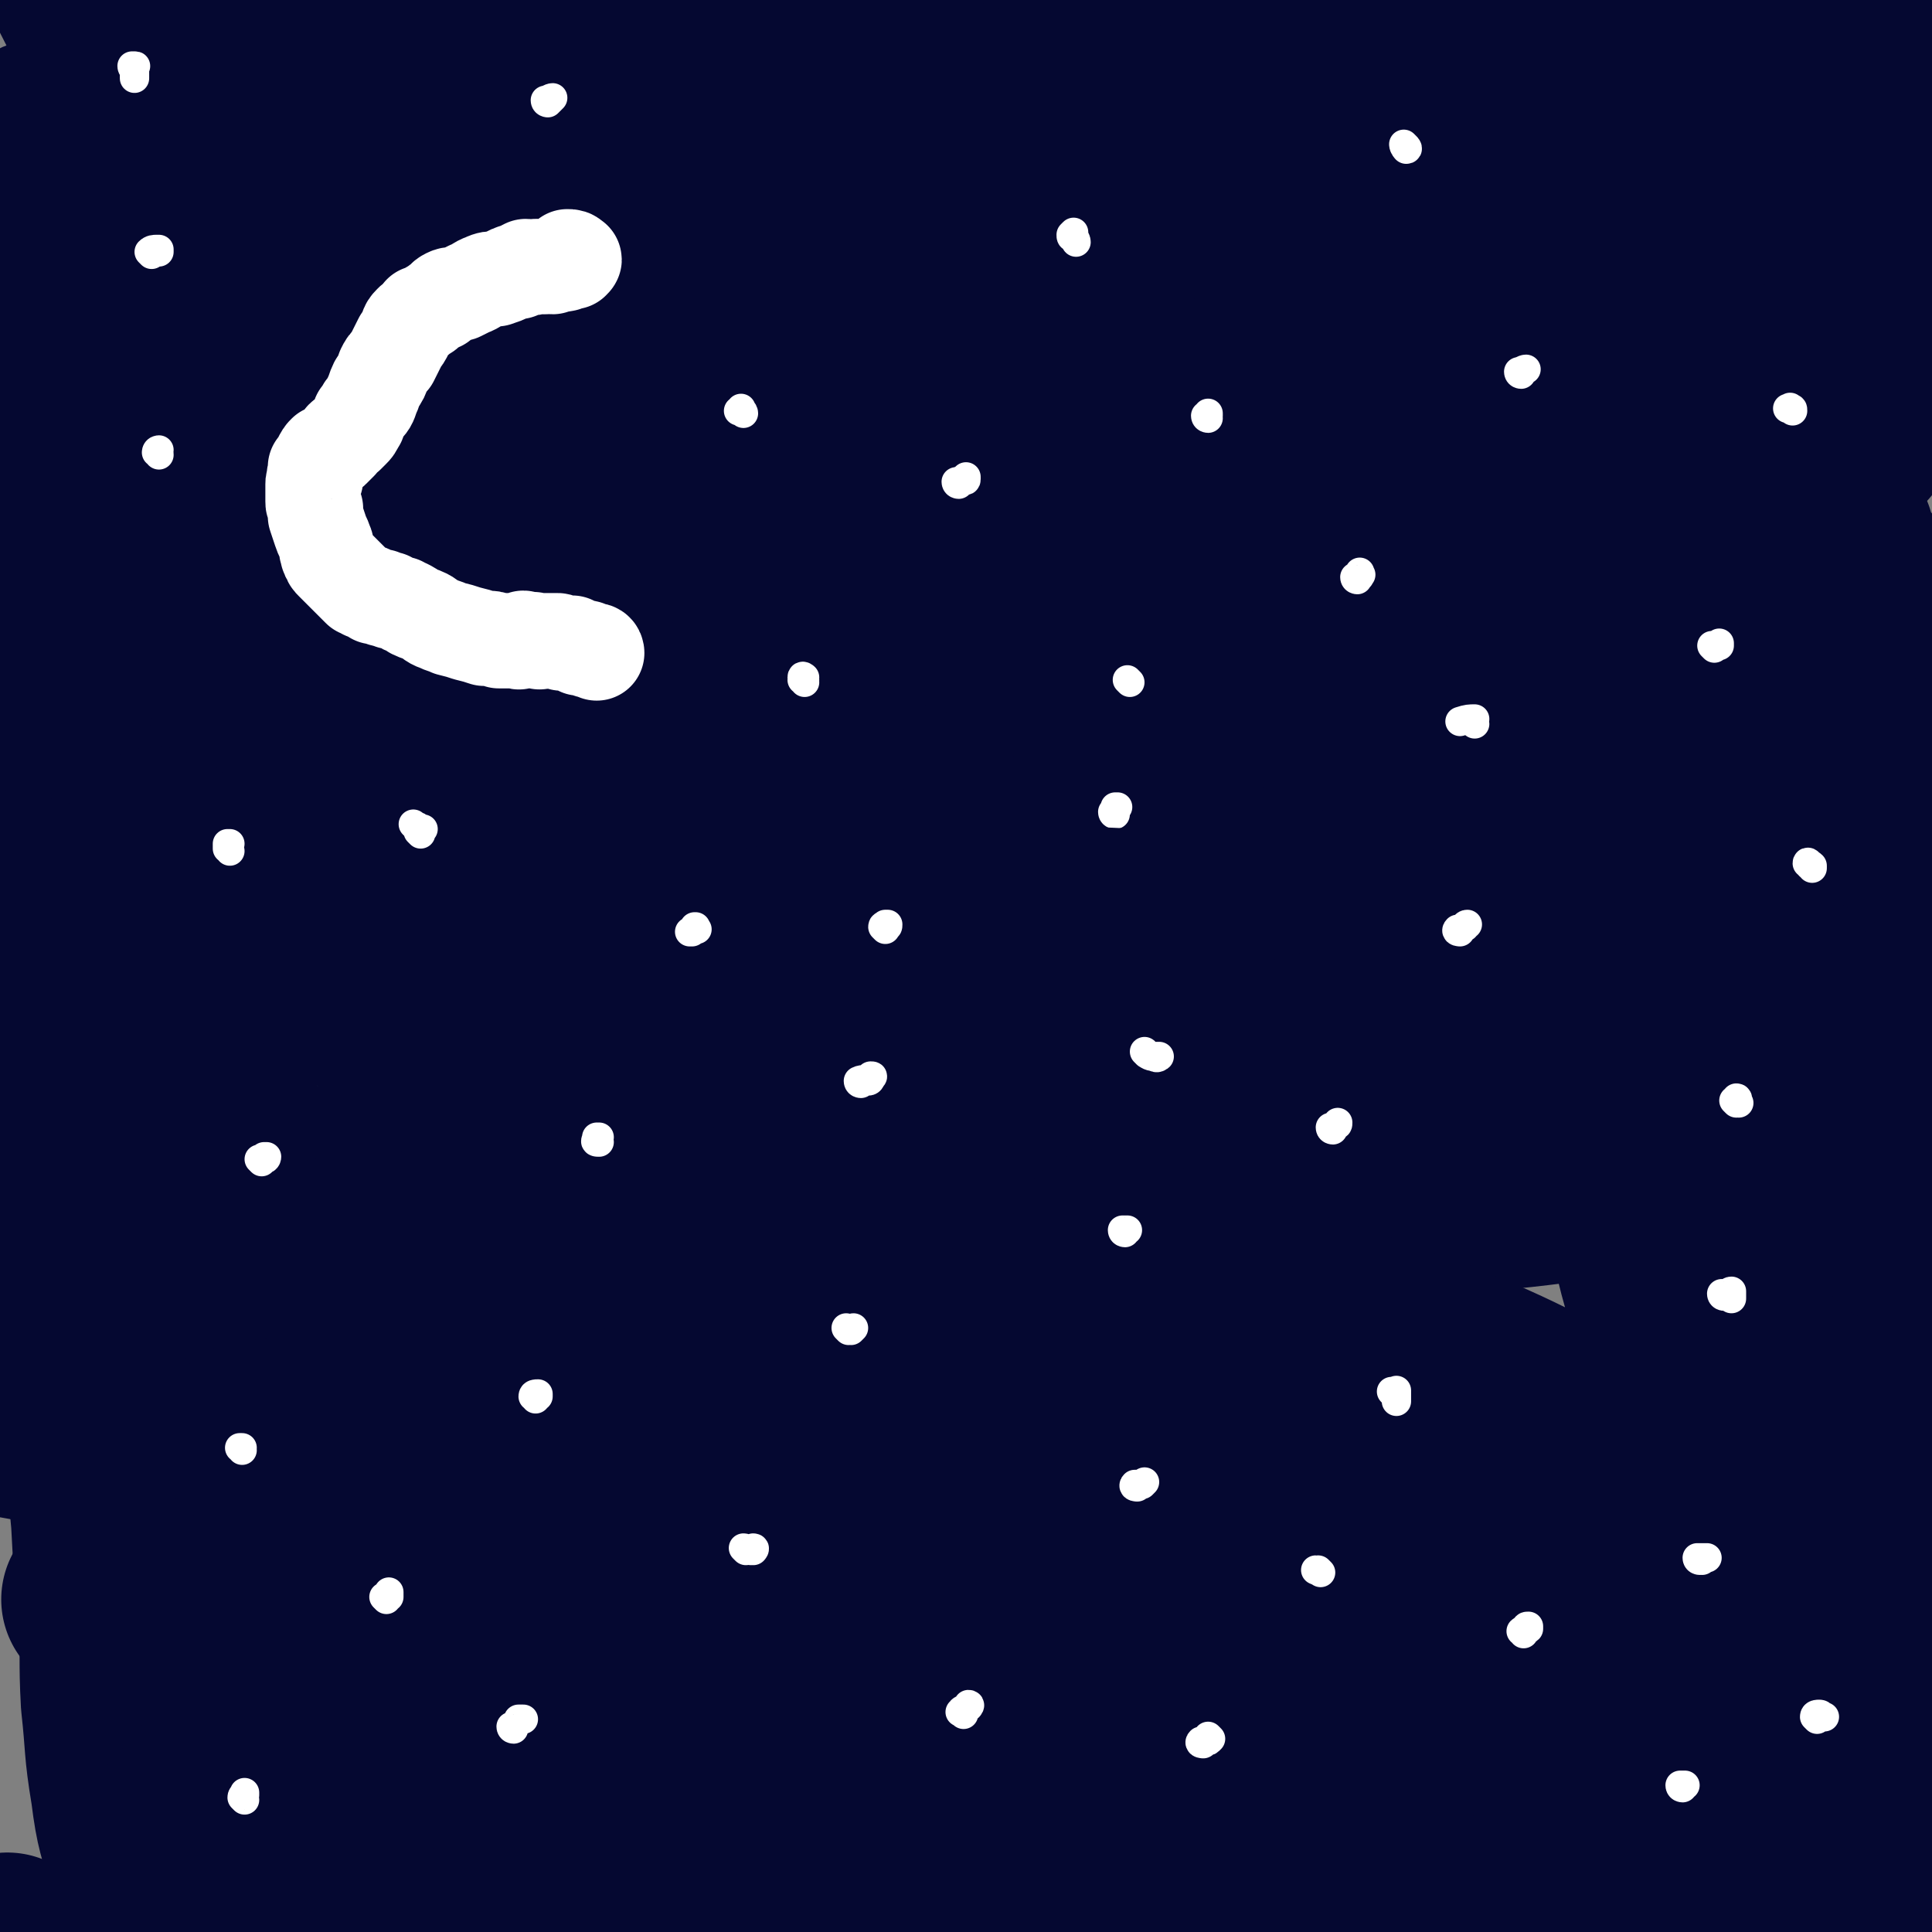 <svg viewBox='0 0 790 790' version='1.1' xmlns='http://www.w3.org/2000/svg' xmlns:xlink='http://www.w3.org/1999/xlink'><rect x="0" y="0" width="790" height="790" fill="#808080" stroke="none"/><g fill='none' stroke='#050831' stroke-width='79' stroke-linecap='round' stroke-linejoin='round'><path d='M155,59c-1,0 -2,-1 -1,-1 7,0 8,0 17,2 29,4 29,4 58,10 32,7 32,7 64,15 33,8 33,9 66,17 34,8 34,7 67,14 35,8 35,8 69,15 34,6 34,7 68,13 27,5 27,5 55,10 15,3 18,4 29,6 2,1 -1,0 -3,0 -2,-1 -2,-1 -4,-1 -14,-2 -14,-2 -28,-3 -59,-5 -59,-6 -119,-9 -45,-3 -45,-3 -91,-4 -55,0 -55,1 -110,2 -50,0 -50,-1 -101,0 -40,1 -40,2 -81,3 -15,1 -15,1 -29,2 0,0 0,-1 0,-1 2,-1 2,-1 4,-1 4,-1 4,-1 8,-1 63,-13 63,-17 126,-26 27,-4 28,1 55,0 88,-4 88,-8 176,-10 55,-2 55,0 110,1 19,0 19,0 38,0 33,1 33,2 65,3 24,1 30,2 49,2 2,0 -4,0 -7,-1 -5,-1 -4,-2 -9,-3 -55,-14 -54,-15 -110,-27 -55,-11 -55,-10 -110,-17 -60,-8 -60,-6 -121,-12 -60,-5 -60,-6 -120,-10 -50,-3 -50,-2 -100,-5 -26,-2 -26,-1 -52,-4 -3,0 -4,-1 -6,-2 -1,-1 -1,-1 0,-2 2,-1 2,-1 5,-1 22,-4 22,-4 45,-7 57,-6 57,-6 114,-10 54,-3 54,-5 108,-5 55,-1 55,0 110,2 53,2 53,2 105,6 48,4 48,5 96,11 17,3 19,3 33,6 -617,-15 -619,-16 -618,-16 12,-2 13,-2 26,-3 22,-2 22,-2 43,-2 16,0 16,0 32,1 15,0 15,0 31,2 10,1 10,1 21,4 6,1 7,1 13,2 1,1 2,1 2,2 -1,0 -1,1 -2,1 -5,2 -5,2 -10,4 -42,10 -41,12 -84,20 -34,6 -35,2 -70,7 -23,4 -23,4 -45,10 -15,3 -15,3 -30,8 -1,0 -1,0 -2,0 '/><path d='M37,99c0,0 -2,-1 -1,-1 25,2 26,3 53,6 24,2 24,3 49,6 21,3 21,3 43,6 18,2 18,2 36,5 11,2 11,3 22,5 1,0 1,-1 1,-1 0,0 0,0 -1,0 -1,0 -1,0 -2,0 -3,1 -3,1 -6,1 -34,5 -34,5 -67,9 -31,3 -31,3 -62,4 -24,1 -24,0 -48,1 -15,0 -15,1 -30,1 -6,0 -7,0 -12,0 0,0 1,0 1,0 1,0 1,-1 1,-1 1,0 1,1 2,1 2,0 2,0 3,0 4,2 5,2 8,4 20,10 19,11 39,21 24,13 23,13 48,25 18,9 19,8 38,17 14,8 14,9 28,16 10,5 11,4 21,8 5,1 5,2 10,2 1,0 1,-1 1,-2 1,-2 1,-2 0,-4 -1,-3 -1,-3 -2,-5 -5,-10 -4,-10 -10,-19 -19,-27 -19,-28 -40,-54 -19,-22 -21,-21 -41,-43 -20,-22 -19,-22 -38,-46 -16,-20 -16,-19 -31,-41 -11,-16 -11,-17 -20,-35 -4,-7 -4,-8 -5,-16 0,-1 1,-1 3,-2 2,0 2,0 3,0 1,0 1,0 2,0 1,0 1,0 1,1 2,1 2,1 3,1 2,1 2,1 4,2 3,1 3,1 6,2 9,4 9,4 18,7 21,7 21,7 42,14 22,6 22,6 44,12 21,7 21,7 43,15 20,6 20,6 39,13 17,6 17,5 33,13 10,4 11,4 19,11 2,1 1,3 0,4 -4,2 -5,1 -10,2 -25,4 -25,5 -50,9 -41,6 -41,10 -82,12 -34,2 -35,-2 -69,-4 -22,-1 -23,0 -45,-2 -13,-1 -14,-1 -27,-3 -1,-1 0,-2 0,-3 0,-2 0,-2 0,-3 1,-2 1,-2 2,-3 1,-2 1,-2 3,-3 1,-2 1,-3 3,-4 6,-4 6,-5 12,-6 59,-12 60,-13 120,-20 27,-3 27,1 55,0 29,0 29,-2 59,-2 34,-1 34,-1 69,0 25,1 25,1 50,4 9,1 10,2 18,4 1,0 0,1 0,2 -1,1 -1,2 -2,2 -3,2 -4,1 -8,2 -58,10 -58,12 -116,20 -54,8 -55,5 -109,10 -44,4 -44,4 -88,9 -16,1 -18,1 -33,2 0,0 1,-1 1,-1 4,-1 4,-1 8,-1 17,-4 17,-5 34,-7 76,-6 76,-5 152,-8 83,-4 83,-5 165,-6 73,-1 73,-1 146,2 60,2 60,4 120,8 44,3 44,3 87,6 2,0 3,1 4,0 0,-1 0,-2 0,-4 -1,-1 -1,-1 -2,-1 -2,-2 -2,-3 -4,-3 -23,-7 -23,-8 -47,-12 -52,-10 -52,-12 -106,-17 -43,-3 -43,-1 -87,-1 -37,1 -37,1 -74,3 -22,1 -22,1 -44,4 -3,1 -5,1 -6,2 -1,1 2,0 4,1 3,0 3,1 6,1 15,2 15,3 30,3 52,3 52,3 103,3 59,1 59,0 118,0 51,-1 51,-1 102,-3 17,0 17,-1 33,-1 1,0 1,0 2,0 '/><path d='M751,41c0,0 0,-1 -1,-1 -25,0 -25,0 -51,1 -34,2 -33,3 -67,6 -27,2 -27,1 -54,4 -20,2 -20,3 -39,5 -6,1 -9,1 -12,0 -1,0 2,-1 4,-1 2,-1 2,-1 4,-1 5,-1 5,-1 9,-2 15,-4 14,-5 29,-8 35,-7 35,-7 71,-12 40,-7 40,-4 80,-11 21,-4 21,-6 42,-11 11,-2 12,-2 23,-3 1,0 2,1 2,1 0,0 -1,1 -1,0 -1,-1 0,-2 -1,-2 -15,-2 -16,-2 -31,-2 -45,-2 -45,-3 -89,-1 -41,3 -42,3 -82,11 -32,5 -33,5 -63,15 -18,6 -18,8 -33,18 -3,2 -4,3 -4,6 0,3 1,3 4,5 3,2 3,2 7,4 18,7 18,10 36,14 38,7 38,5 76,7 45,2 45,0 89,-1 27,-1 27,-2 53,-3 5,0 7,1 10,0 1,0 0,-1 -1,-2 0,0 0,1 0,1 -1,0 -1,0 -2,1 -1,0 -2,0 -3,1 -10,3 -10,4 -20,7 -56,18 -55,21 -111,34 -55,13 -56,9 -111,17 -60,8 -60,8 -119,15 -56,7 -56,7 -113,13 -41,4 -41,5 -83,8 -7,0 -7,0 -14,-1 -1,-1 -2,-2 -1,-3 0,-1 1,-1 3,-2 5,-2 5,-3 11,-4 39,-5 39,-6 78,-9 68,-5 68,-4 137,-6 65,-2 65,-2 130,-3 60,0 60,0 120,2 53,1 53,2 106,6 4,1 6,3 7,3 1,0 -2,-1 -4,-1 -2,-1 -2,-2 -4,-3 -9,-3 -9,-5 -19,-6 -66,-11 -66,-15 -132,-19 -54,-4 -54,2 -108,4 -58,2 -58,0 -116,5 -55,4 -55,6 -110,13 -36,5 -37,4 -73,10 -8,2 -8,3 -15,6 -1,1 0,2 0,2 1,1 2,1 3,1 4,1 4,1 8,2 19,2 19,3 38,3 45,1 45,1 91,0 66,-2 66,-4 133,-5 82,-2 82,-1 165,-2 69,-1 90,-2 139,-3 '/><path d='M715,141c0,-1 0,-1 -1,-1 -72,5 -73,3 -145,11 -54,6 -54,7 -108,16 -50,9 -50,9 -101,19 -44,9 -44,9 -87,19 -33,9 -34,8 -66,19 -5,1 -4,3 -8,6 -5,3 -5,3 -9,6 -3,2 -3,1 -5,3 -1,1 -1,2 -1,2 3,0 3,-1 6,-1 20,-6 19,-9 40,-13 85,-16 85,-18 171,-27 96,-11 97,-7 193,-13 83,-5 85,-5 165,-9 2,0 -1,0 -2,0 -70,2 -71,1 -141,5 -39,2 -39,5 -78,7 -51,3 -51,1 -102,4 -53,4 -53,5 -105,9 -48,3 -48,3 -95,6 -36,2 -36,2 -72,3 -10,1 -10,1 -20,0 -1,0 -1,0 -2,0 -1,-1 -1,-2 -1,-2 3,0 4,1 7,1 48,4 48,3 96,8 65,5 65,5 131,12 105,10 105,7 209,20 93,12 92,14 184,29 11,1 11,1 21,3 '/><path d='M707,214c0,0 0,-1 -1,-1 -75,-12 -74,-15 -149,-23 -45,-5 -46,-4 -91,-2 -47,1 -47,1 -93,7 -39,5 -39,6 -78,15 -25,5 -26,4 -50,13 -3,2 -1,4 -4,7 -3,4 -3,3 -6,6 -2,2 -2,3 -4,4 -1,1 -2,1 -3,2 0,0 1,0 1,0 3,0 3,0 6,-1 19,-4 18,-6 37,-9 42,-7 42,-9 85,-13 66,-5 66,-4 131,-5 55,-2 55,-1 110,0 55,0 55,-1 110,1 22,1 25,3 43,5 2,0 -1,0 -3,0 -1,1 -1,1 -3,2 -3,0 -3,0 -7,0 -65,5 -65,8 -130,10 -61,1 -61,-2 -121,-3 -65,0 -66,-2 -131,0 -59,2 -59,4 -118,9 -40,4 -40,4 -80,8 -7,1 -8,1 -13,4 -1,0 1,1 2,2 2,0 3,0 6,0 9,0 9,0 18,0 48,-2 48,-3 96,-4 59,-3 59,-2 118,-4 56,-2 56,-2 113,-3 50,-2 50,-2 100,-3 58,-1 58,0 116,-1 22,-1 27,-1 45,-2 2,0 -3,-1 -6,-1 -2,0 -2,0 -4,0 -1,0 -1,-1 -3,-1 -4,0 -4,0 -9,1 -44,10 -44,11 -88,21 -54,11 -54,11 -108,22 -60,11 -61,10 -121,22 -65,13 -65,14 -129,28 -58,13 -58,13 -117,26 -50,11 -52,10 -100,23 -2,0 0,1 0,3 0,0 -1,1 -1,1 0,-1 1,-1 2,-2 4,-2 4,-2 9,-4 14,-7 14,-9 29,-12 44,-11 44,-11 88,-17 49,-8 50,-6 99,-11 44,-5 44,-5 88,-8 36,-2 36,-1 72,-2 28,-1 28,-1 55,-2 5,0 5,1 9,1 0,0 1,0 1,0 -1,0 -1,0 -3,0 -4,0 -4,0 -8,-1 -45,-7 -45,-7 -90,-14 -47,-8 -47,-8 -94,-18 -43,-8 -42,-9 -84,-18 -35,-8 -36,-6 -70,-14 -27,-6 -27,-7 -54,-14 -16,-5 -15,-5 -31,-9 -9,-2 -9,-2 -17,-4 -7,-1 -7,-1 -13,-2 -7,-1 -7,-1 -13,-2 -5,0 -5,0 -10,-1 -2,0 -2,0 -4,0 -1,0 -1,0 -1,0 2,0 3,0 5,0 27,7 26,8 53,14 36,10 36,8 72,18 30,8 30,9 59,19 22,8 22,8 44,16 13,5 14,4 26,9 2,1 2,2 3,3 0,1 0,1 0,1 -1,0 -1,0 -2,0 -10,0 -10,1 -20,1 -46,3 -46,4 -92,6 -41,2 -41,1 -82,3 -28,1 -27,3 -55,4 -7,0 -8,-1 -14,-1 -1,0 -2,2 -1,3 2,1 3,0 6,0 2,1 2,1 5,2 6,2 6,1 12,4 13,6 13,6 27,12 15,6 15,7 30,13 10,4 11,4 21,7 13,4 13,4 25,7 11,2 11,2 21,4 7,1 7,1 14,1 4,0 4,0 7,-1 1,-1 1,-2 0,-3 -1,-2 0,-3 -2,-4 -5,-4 -5,-5 -10,-7 -28,-13 -27,-16 -57,-25 -28,-8 -29,-4 -58,-10 -27,-6 -28,-6 -53,-12 '/><path d='M99,345c0,0 -2,-1 -1,-1 68,2 69,4 138,5 40,1 40,2 79,0 26,-1 26,-1 52,-4 7,-1 8,-1 15,-4 1,-1 1,-2 2,-4 0,0 0,-1 0,-1 0,-2 0,-2 -1,-3 -4,-2 -4,-2 -9,-4 -38,-14 -38,-15 -77,-27 -32,-10 -32,-9 -64,-16 -28,-7 -28,-5 -56,-11 -22,-4 -22,-5 -45,-9 -18,-3 -18,-2 -36,-5 -14,-3 -15,-3 -29,-6 -11,-3 -11,-3 -21,-7 -10,-3 -10,-3 -19,-8 -4,-2 -6,-3 -7,-4 '/><path d='M34,233c0,0 -2,-1 -1,-1 16,-1 18,0 35,-1 5,0 5,-1 9,-2 2,-1 3,0 4,-1 2,-1 2,-2 3,-4 1,-1 1,-1 1,-2 -1,-2 -1,-2 -1,-4 -1,-2 0,-2 -1,-4 -1,-3 -1,-3 -3,-6 -2,-4 -1,-4 -4,-7 -2,-3 -2,-3 -4,-5 -2,-1 -2,-1 -3,-3 -1,0 -1,0 -1,0 -1,1 -1,1 -1,1 0,1 0,1 0,2 0,2 0,2 -1,5 -1,13 -1,13 -2,26 -1,14 -1,14 -1,28 0,11 0,11 0,21 0,8 1,8 0,16 0,6 0,6 -1,12 0,3 1,4 1,7 0,2 -1,2 -1,4 0,1 0,1 -1,1 0,1 0,1 0,1 -1,0 0,0 -1,1 0,0 0,0 0,1 -1,0 -1,1 -1,1 -1,2 -2,1 -3,3 -3,3 -3,3 -6,7 -4,5 -4,5 -9,10 -3,4 -3,3 -7,7 -1,2 -1,2 -3,4 0,1 0,1 -1,3 0,0 -1,0 -1,0 0,0 0,1 0,1 0,0 0,0 1,0 0,-1 0,-1 0,0 1,0 1,0 2,0 1,1 1,1 1,1 1,0 1,0 2,0 0,0 -1,1 0,1 0,0 1,0 1,1 0,0 0,0 0,0 1,1 2,0 2,1 1,1 0,1 1,2 0,0 1,0 1,1 1,1 0,1 1,3 1,3 1,2 2,5 2,5 2,5 3,10 2,3 1,4 3,7 1,3 1,3 3,5 0,1 0,1 1,2 1,0 1,0 2,0 1,1 1,1 2,1 0,0 0,0 1,0 1,0 1,-1 2,-1 2,0 2,0 4,0 6,0 6,0 12,0 19,0 19,0 39,-1 15,0 15,0 30,-1 11,-1 11,-1 22,-3 9,-2 8,-2 17,-4 8,-1 8,-1 15,-2 6,-2 6,-2 12,-4 5,-1 4,-1 9,-2 5,-1 5,-1 10,-2 8,-1 8,-2 16,-3 10,-2 10,-2 20,-3 9,-1 9,-1 19,-2 10,-1 10,-1 21,-2 9,-1 10,0 19,-1 9,0 9,0 17,0 7,-1 7,-1 15,-1 8,-1 8,0 16,-1 8,0 8,0 16,0 7,0 7,0 14,-1 7,0 7,-1 14,-1 9,-1 9,-1 18,-1 10,0 10,0 20,-1 12,0 12,0 24,0 17,0 17,-1 33,0 26,2 26,3 52,4 14,1 14,0 28,1 12,0 12,1 24,1 6,1 6,1 11,0 3,0 3,0 6,0 1,-1 1,-1 3,-1 1,-1 1,-1 2,-2 2,0 2,0 4,0 2,-1 2,-1 5,-1 4,0 4,0 8,0 8,-1 8,-1 17,-1 8,0 8,0 16,0 6,0 6,-1 13,-1 5,0 5,1 10,1 5,0 5,0 11,1 5,0 5,0 11,1 4,1 4,1 9,2 8,3 8,3 15,5 5,2 5,2 10,4 '/><path d='M546,273c0,0 -2,-1 -1,-1 1,0 2,1 4,2 2,0 2,0 4,1 4,1 4,1 8,2 12,4 12,4 24,7 22,6 22,7 43,11 23,4 23,2 46,5 17,2 17,2 34,5 12,1 12,2 23,2 6,1 7,0 13,0 1,-1 1,-1 3,-2 0,0 0,0 1,1 4,1 4,1 8,2 1,0 1,0 3,1 '/><path d='M463,278c0,0 -1,-1 -1,-1 3,1 4,2 8,3 4,2 4,2 8,3 14,4 14,4 28,7 29,6 29,6 58,11 32,5 32,5 65,8 26,3 26,3 51,4 14,1 14,1 28,1 4,0 4,0 8,-1 0,0 0,0 0,-1 0,0 0,0 1,0 0,0 0,0 1,0 1,-1 0,-1 1,-1 3,0 3,0 6,1 12,5 13,4 25,11 16,8 24,13 32,18 '/><path d='M539,289c0,0 -1,-1 -1,-1 1,0 1,1 3,1 3,2 3,2 6,3 2,0 2,1 5,1 5,1 5,1 11,1 26,1 26,2 52,2 24,-1 24,-2 48,-4 18,-1 18,-1 35,-4 8,-1 9,-1 17,-4 3,-1 4,-2 6,-5 1,-1 0,-2 0,-4 -1,-3 0,-3 0,-6 0,0 0,0 0,0 '/><path d='M759,102c-1,-1 -2,-2 -1,-1 0,0 1,1 2,2 2,2 2,2 4,2 1,1 1,0 3,1 1,0 1,0 2,0 0,0 0,0 1,0 0,-1 1,0 1,0 0,-1 0,-1 0,-2 1,-1 1,-1 1,-1 1,-2 1,-2 1,-3 2,-3 1,-3 3,-5 3,-5 4,-6 6,-10 '/><path d='M23,287c0,0 -1,-1 -1,-1 0,-1 1,0 1,-1 0,0 0,0 0,-1 0,-1 1,-1 1,-2 0,-1 0,-1 0,-2 -1,-2 -1,-2 -1,-3 -1,-3 -2,-3 -3,-5 -1,-5 -1,-5 -2,-9 -2,-8 -3,-8 -4,-16 -1,-9 0,-9 0,-18 0,-8 0,-8 0,-16 0,-7 0,-7 1,-13 0,-5 0,-5 0,-10 1,-5 1,-5 1,-10 0,-9 0,-9 1,-18 0,-10 0,-10 0,-20 0,-9 0,-9 1,-18 0,-9 0,-9 1,-18 0,-7 -1,-7 -1,-15 -1,-7 -1,-7 -1,-14 -1,-5 -1,-5 -2,-10 -1,-4 -1,-4 -1,-7 -1,0 -1,0 -1,-1 '/></g>
<g fill='none' stroke='#FFFFFF' stroke-width='39' stroke-linecap='round' stroke-linejoin='round'><path d='M233,106c0,0 -1,-1 -1,-1 1,0 2,0 2,1 1,0 1,0 0,1 0,0 -1,0 -2,0 -1,1 -1,1 -2,1 -2,0 -2,0 -4,1 -1,0 -1,-1 -3,0 -2,0 -2,0 -4,0 -2,1 -2,0 -4,0 -2,1 -2,1 -3,2 -2,0 -2,0 -4,1 -2,1 -2,1 -5,2 -2,0 -3,0 -5,1 -3,1 -3,2 -6,3 -2,1 -2,1 -4,2 -3,1 -3,0 -5,1 -2,1 -1,1 -3,3 -1,0 -1,0 -2,1 -2,1 -2,1 -3,2 -1,1 -1,1 -3,1 0,1 0,1 -1,2 -2,1 -2,1 -3,2 -2,2 -1,2 -2,4 -1,2 -1,2 -2,3 -1,2 -1,2 -2,4 -1,2 -1,2 -2,4 -2,2 -2,2 -3,4 -1,3 -1,3 -3,6 -1,2 -1,3 -2,5 -1,3 -1,3 -3,5 -1,2 -1,2 -2,3 -1,2 0,2 -1,3 -1,2 -1,2 -2,3 -1,1 -1,1 -2,2 -2,1 -2,1 -3,3 -1,1 -1,1 -3,3 -1,1 -1,0 -3,1 -1,1 -1,1 -2,3 0,0 0,0 0,1 -1,1 -1,1 -2,2 0,1 0,1 0,2 -1,2 0,2 0,3 -1,1 -1,1 -1,2 0,1 0,1 0,2 0,2 0,2 0,3 0,1 0,1 0,2 0,1 0,1 1,3 0,2 0,2 0,3 1,3 1,3 2,6 1,3 1,2 2,5 1,2 0,2 1,4 0,1 0,1 1,2 0,1 0,1 1,2 0,0 0,0 1,1 1,1 1,1 2,2 1,1 1,1 3,3 1,1 1,1 2,2 2,2 2,2 3,3 1,0 1,0 2,1 1,0 2,0 3,1 0,0 0,0 1,1 1,0 1,0 1,0 1,0 1,0 2,0 1,1 0,1 1,1 1,0 1,0 2,0 0,0 0,0 1,1 1,0 1,0 1,0 2,1 2,1 3,1 1,1 1,1 2,1 2,1 2,1 3,2 2,1 3,1 5,2 2,1 2,2 5,3 2,1 3,1 5,2 4,1 4,1 7,2 4,1 4,1 7,2 3,0 3,0 6,1 1,0 1,0 3,0 2,0 2,0 4,0 1,0 1,1 2,0 1,0 1,0 1,-1 1,0 1,1 2,1 0,0 0,0 1,0 1,0 1,-1 2,0 1,0 0,0 1,0 1,1 1,0 2,0 1,0 1,0 2,0 0,0 0,0 1,0 1,0 1,0 1,0 1,0 1,0 1,0 1,0 1,0 1,0 1,0 1,1 2,1 0,0 0,0 1,0 1,0 1,0 1,0 1,0 1,0 2,0 0,0 0,1 1,1 0,0 0,0 0,0 1,0 1,0 2,1 0,0 1,-1 2,0 0,0 0,0 1,0 1,1 1,1 1,1 1,0 1,0 2,0 0,0 0,0 0,0 1,0 1,1 1,1 '/></g>
<g fill='none' stroke='#FFFFFF' stroke-width='12' stroke-linecap='round' stroke-linejoin='round'><path d='M392,198c0,0 -1,0 -1,-1 0,0 1,0 1,0 1,0 1,-1 2,-1 0,0 1,1 1,0 0,0 0,0 0,-1 '/><path d='M555,237c0,0 -1,0 -1,-1 0,0 0,0 1,0 1,0 1,0 1,-1 1,0 0,0 0,-1 0,0 0,0 0,0 '/><path d='M439,97c-1,0 -1,0 -1,-1 0,0 0,0 1,-1 0,0 0,1 0,1 0,1 1,2 1,3 '/><path d='M622,153c0,0 -1,0 -1,-1 1,0 2,-1 3,-1 '/><path d='M701,265c0,0 -1,-1 -1,-1 1,0 2,0 3,0 0,0 0,-1 0,-1 '/><path d='M462,279c0,0 -1,-1 -1,-1 '/><path d='M575,60c0,0 -1,-1 -1,-1 0,1 1,2 1,2 1,0 0,-1 0,-1 0,0 0,1 0,1 '/><path d='M603,296c0,0 0,-1 -1,-1 0,-1 1,-1 1,-1 -2,0 -3,0 -6,1 0,0 0,0 0,0 '/><path d='M172,341c0,0 -1,-1 -1,-1 0,-1 1,-1 2,-1 0,0 -1,0 -1,0 -1,-1 -1,-1 -2,-1 -1,-1 -1,-1 -1,-1 '/><path d='M55,28c0,0 -1,0 -1,-1 0,0 1,0 1,0 1,0 0,0 0,1 0,1 0,1 0,2 0,1 0,2 0,2 '/><path d='M304,169c0,0 0,-1 -1,-1 0,0 0,0 -1,0 0,0 0,0 0,0 0,0 1,0 1,-1 '/><path d='M329,279c0,-1 -1,-1 -1,-1 0,-1 1,-1 1,-1 0,0 -1,-1 -1,0 0,0 1,1 1,1 '/><path d='M494,171c0,0 -1,0 -1,-1 0,0 0,0 1,0 0,0 0,0 0,0 0,0 0,-1 0,-1 '/><path d='M456,333c0,0 -1,0 -1,-1 0,0 0,0 0,0 1,-1 1,-1 1,-2 0,0 0,0 0,0 0,0 0,0 1,0 '/><path d='M733,168c0,-1 0,-1 -1,-1 0,-1 0,0 -1,0 '/><path d='M740,354c0,-1 -1,-2 -1,-1 0,0 1,0 2,1 0,1 0,1 0,1 0,0 0,-1 0,-1 '/><path d='M224,42c0,0 -1,0 -1,-1 1,0 2,-1 3,-1 0,0 -1,1 -2,2 0,0 0,0 0,0 '/><path d='M65,186c0,-1 0,-1 -1,-1 0,-1 1,-1 1,-1 0,0 0,1 -1,1 '/><path d='M83,333c-1,-1 -1,-1 -1,-1 -1,-1 0,0 -1,0 0,0 0,0 -1,0 '/><path d='M62,104c0,0 -1,-1 -1,-1 1,-1 2,-1 3,-1 1,0 1,0 1,0 0,1 0,1 0,1 '/></g>
<g fill='none' stroke='#050831' stroke-width='79' stroke-linecap='round' stroke-linejoin='round'><path d='M22,408c0,0 -1,-1 -1,-1 1,0 2,1 4,1 3,1 3,0 7,1 6,2 6,2 13,4 19,5 19,5 38,9 19,5 19,4 39,9 22,5 22,5 45,11 24,6 24,6 48,13 25,7 25,7 50,14 26,7 26,7 51,15 24,7 24,7 48,14 21,7 21,8 42,15 18,5 18,5 36,10 7,2 8,3 14,4 0,0 -1,-1 -1,-1 -2,-1 -2,0 -3,-1 -2,0 -2,-1 -4,-1 -7,-1 -7,-1 -14,-2 -41,-3 -41,-3 -81,-7 -37,-3 -37,-4 -74,-6 -37,-3 -37,-3 -73,-4 -32,-1 -32,-1 -65,-2 -23,-1 -23,0 -46,-2 -9,-1 -9,-1 -18,-2 -1,0 -1,-1 -1,-1 0,0 0,1 1,0 1,0 1,-1 2,-1 3,-1 3,-1 7,-1 21,-4 21,-4 43,-7 30,-4 30,-4 61,-7 29,-4 29,-4 58,-7 34,-4 34,-5 69,-8 37,-2 37,-2 74,-3 41,-2 41,-3 83,-4 40,-1 40,0 79,1 32,0 32,1 63,1 8,1 10,0 16,1 1,0 -2,0 -3,1 -2,0 -2,0 -3,0 -2,0 -2,0 -4,0 -20,-1 -20,-1 -40,-3 -63,-6 -63,-7 -126,-15 -49,-5 -49,-6 -98,-11 -46,-5 -46,-6 -92,-10 -37,-3 -37,-3 -74,-4 -15,0 -17,0 -29,1 -1,0 1,1 2,1 3,1 3,1 5,2 9,1 9,0 17,1 57,3 57,3 113,6 44,2 44,2 88,4 43,2 43,2 86,4 41,3 41,3 81,6 37,3 37,5 74,7 29,2 29,2 58,1 7,0 7,-1 14,-4 2,-1 2,-1 3,-3 1,-2 0,-2 1,-4 0,-2 2,-3 1,-4 -13,-11 -13,-13 -28,-20 -49,-20 -49,-23 -101,-33 -48,-10 -50,-6 -99,-7 -49,-2 -49,-3 -98,0 -44,3 -44,3 -88,10 -35,5 -35,5 -69,15 -11,3 -14,4 -21,11 -2,2 1,3 3,5 1,2 1,3 3,4 14,5 14,6 29,8 49,6 49,5 99,7 42,2 42,0 84,0 39,0 39,1 79,1 42,0 42,0 84,0 41,0 41,1 81,2 31,1 31,1 62,1 13,0 13,-1 26,-1 6,1 6,1 12,3 0,0 0,0 1,0 '/><path d='M750,432c-1,0 -1,-1 -1,-1 -40,-3 -40,-3 -80,-5 -33,-2 -33,-2 -66,-1 -25,0 -25,0 -50,2 -12,1 -12,1 -23,4 -4,1 -6,1 -8,3 -1,1 1,1 2,2 0,1 0,1 1,3 1,1 1,2 2,3 3,1 3,1 6,2 11,3 10,4 22,6 21,4 21,3 43,5 18,2 18,3 37,5 17,1 17,0 33,1 12,2 12,2 24,4 8,2 8,2 16,4 1,0 1,1 1,1 0,0 -1,0 -2,1 -1,0 -1,1 -3,1 -5,2 -5,1 -11,2 -35,7 -35,9 -71,13 -48,5 -48,3 -96,5 -63,3 -63,2 -126,4 -66,3 -66,2 -132,6 -61,4 -61,4 -122,10 -41,4 -42,4 -83,11 -2,0 -1,2 -1,4 0,1 0,1 2,2 2,1 2,0 5,1 8,0 8,0 16,0 34,3 34,3 68,7 37,3 37,2 74,7 41,6 41,6 81,14 37,7 37,7 73,15 30,6 30,7 60,14 11,3 12,4 23,7 0,0 0,0 -1,0 -2,0 -2,1 -3,0 -3,0 -3,-1 -6,-1 -55,-8 -55,-5 -110,-14 -49,-7 -49,-11 -98,-19 -45,-7 -45,-6 -91,-10 -37,-3 -37,-3 -74,-5 -20,-1 -20,0 -39,0 -2,1 -2,1 -3,2 -1,0 0,1 0,1 1,0 1,0 2,0 2,-1 2,-1 3,-3 2,-2 3,-2 4,-5 5,-11 5,-11 8,-23 6,-24 7,-24 10,-50 3,-20 1,-21 2,-42 0,-16 0,-16 -1,-33 0,-14 -1,-13 -1,-27 -1,-8 0,-8 -1,-17 0,-1 -1,-2 -1,-3 0,0 0,1 0,2 0,2 0,2 -1,4 0,4 0,4 0,9 -2,18 -3,18 -5,36 -2,19 -2,19 -3,37 -1,16 0,16 0,32 0,12 -1,12 -1,25 0,14 0,14 0,27 1,13 1,13 2,26 1,12 1,12 1,23 1,11 1,11 2,22 2,10 2,10 3,20 2,10 2,10 4,20 2,10 2,10 4,21 2,12 2,12 4,23 2,11 2,11 3,22 1,10 0,10 1,20 0,9 1,9 0,18 0,9 0,9 -1,17 -1,7 -1,7 -3,14 -1,6 -1,6 -2,11 -1,3 -1,4 -3,7 -1,1 -1,1 -2,2 -1,0 -1,0 -1,0 -1,-1 -1,-2 -2,-3 -1,-1 -1,-1 -1,-2 -1,-2 -1,-2 -1,-3 -1,-6 -2,-6 -3,-12 -4,-15 -5,-15 -7,-31 -3,-18 -2,-18 -4,-36 -1,-18 0,-18 -1,-36 -2,-19 -2,-19 -3,-38 -2,-20 -1,-20 -2,-39 0,-19 0,-19 0,-39 0,-19 0,-19 0,-37 -1,-18 -1,-18 -2,-36 -1,-15 -1,-15 -2,-31 -1,-12 -1,-12 -3,-24 -1,-8 -1,-10 -3,-16 0,-1 -1,1 -1,2 -1,1 0,1 -1,3 0,2 0,2 0,4 -1,10 -1,11 0,21 0,23 0,23 1,45 2,21 2,21 4,41 2,19 3,19 4,38 1,18 1,18 2,36 2,15 2,15 4,30 2,14 2,14 4,27 2,14 2,14 5,27 2,13 2,13 5,25 3,12 3,12 7,24 3,11 3,10 7,21 3,9 4,9 7,18 3,7 3,7 6,15 2,4 2,4 4,9 1,3 1,3 2,6 1,1 1,1 1,3 1,0 1,0 0,1 0,0 0,-1 -1,-1 0,0 0,0 0,0 -1,0 -1,0 -1,0 0,0 0,0 -1,0 -1,0 -1,1 -1,0 -2,0 -2,0 -3,-1 -1,-2 -2,-2 -3,-4 -4,-6 -5,-5 -8,-12 -6,-14 -8,-14 -9,-29 -2,-14 -1,-16 4,-30 6,-13 7,-14 18,-24 14,-12 14,-15 31,-20 30,-7 32,-5 64,-4 28,0 29,2 57,8 21,4 21,6 41,13 24,9 25,8 47,20 20,9 19,10 37,23 9,6 10,7 16,15 1,2 0,3 -1,5 -1,1 -1,2 -3,3 -5,2 -5,2 -10,2 -34,4 -34,7 -68,5 -37,-2 -37,-5 -73,-12 -40,-9 -40,-11 -80,-19 -30,-7 -30,-6 -60,-11 -12,-2 -12,-1 -24,-4 0,0 -1,0 0,-1 0,0 0,0 1,0 2,-1 2,-1 5,-2 4,-1 4,-1 9,-1 25,-2 25,-3 49,-2 32,1 32,2 64,7 26,4 26,5 53,11 17,4 17,5 34,9 16,5 16,5 31,9 15,4 15,5 29,9 10,2 10,2 20,5 4,1 4,1 8,3 1,1 1,1 3,1 0,1 0,1 0,1 -1,0 -1,-1 -3,0 -11,1 -11,1 -22,3 -28,5 -28,6 -56,10 -22,4 -22,4 -44,6 -8,1 -8,0 -17,-1 0,0 0,0 0,-1 1,-1 1,-1 2,-2 1,-3 1,-3 2,-5 2,-3 2,-3 4,-6 3,-6 3,-6 7,-11 5,-7 5,-7 12,-14 6,-6 6,-6 13,-10 5,-4 4,-4 10,-6 9,-3 9,-4 18,-4 21,-2 21,-1 42,0 29,2 29,3 58,7 33,4 32,6 65,9 23,3 24,3 47,4 19,0 20,1 39,-1 16,-2 16,-4 33,-7 13,-3 13,-4 27,-6 13,-2 13,-1 27,-2 19,-2 19,-2 38,-3 14,-1 14,-1 28,-2 9,0 9,0 19,0 3,0 4,0 6,0 1,0 0,0 -1,0 -1,0 -1,0 -2,0 -4,0 -4,0 -8,0 -35,1 -35,3 -70,3 -34,0 -34,-2 -67,-3 -39,0 -39,1 -77,1 -37,1 -37,1 -75,1 -32,1 -32,0 -65,2 -19,1 -20,1 -39,4 -1,0 -2,1 -2,2 0,0 1,0 2,0 2,0 2,0 3,0 2,0 2,0 4,0 3,0 3,0 7,0 8,0 8,-1 16,-1 14,-1 14,-1 28,-3 10,-1 9,-1 19,-3 13,-1 13,-1 25,-2 21,-2 21,-2 41,-3 25,-1 25,-2 51,-2 45,-1 45,-1 91,-1 45,1 45,1 90,3 33,1 33,0 66,2 12,0 12,1 24,2 0,0 0,0 1,0 '/><path d='M744,730c-1,0 -1,-1 -1,-1 -34,6 -35,5 -68,13 -39,10 -39,11 -78,23 -40,12 -39,14 -79,26 -36,12 -36,11 -73,23 -34,10 -34,12 -69,21 -28,7 -29,7 -58,11 -4,1 -5,0 -9,-2 -1,-1 0,-2 -1,-3 0,-2 0,-2 1,-3 0,-1 1,-1 2,-2 1,-2 1,-2 4,-3 29,-9 29,-11 59,-16 33,-6 34,-1 67,-5 29,-3 28,-5 57,-9 28,-4 28,-3 57,-6 26,-3 26,-3 52,-7 18,-2 18,-3 35,-7 6,-1 7,-1 12,-3 1,-1 1,-2 2,-3 0,-1 0,-1 -1,-2 0,-1 0,-2 0,-2 -2,-2 -2,-2 -3,-3 -34,-15 -33,-18 -69,-28 -48,-13 -49,-11 -98,-20 -53,-8 -53,-8 -106,-13 -53,-5 -53,-6 -107,-7 -52,-1 -52,-2 -104,1 -35,2 -41,2 -71,9 -3,0 3,2 5,5 1,1 1,1 2,2 2,1 2,1 4,2 14,3 14,4 29,5 61,7 61,7 121,12 46,3 46,0 92,4 47,4 47,6 94,11 40,5 40,6 80,11 16,2 18,2 33,2 1,0 0,-1 0,-2 -1,-1 -2,-1 -3,-2 -30,-9 -29,-10 -60,-17 -69,-18 -69,-19 -140,-34 -60,-12 -61,-11 -122,-21 -57,-10 -57,-10 -114,-19 -35,-6 -36,-5 -71,-12 -4,-1 -5,-3 -7,-5 0,0 1,0 2,0 2,-1 2,-1 4,-1 3,0 3,-1 6,-1 34,3 34,3 68,7 76,7 76,8 152,15 37,4 38,1 75,5 41,5 40,6 81,13 43,7 43,10 86,16 12,1 17,0 24,-2 1,0 -3,-1 -6,-3 -10,-3 -10,-4 -19,-7 -70,-20 -70,-21 -140,-40 -77,-20 -77,-22 -155,-38 -71,-15 -72,-11 -144,-23 -35,-6 -41,-9 -70,-14 '/><path d='M104,589c0,0 -1,-1 -1,-1 9,-1 10,-2 20,-2 26,1 26,1 52,3 25,2 25,2 50,6 27,3 26,5 52,9 27,4 27,4 54,7 32,4 32,3 64,7 28,4 28,4 56,8 35,5 35,3 70,10 49,9 49,10 97,21 30,7 30,7 61,15 7,2 8,2 15,4 0,1 0,1 -1,1 -3,0 -3,-1 -6,-1 -50,-6 -50,-5 -100,-13 -41,-5 -41,-7 -81,-13 -43,-7 -43,-7 -85,-13 -29,-5 -29,-5 -58,-10 -19,-3 -19,-2 -37,-6 -5,-1 -5,-2 -10,-3 -2,0 -3,0 -4,0 0,0 1,0 2,0 1,0 1,0 3,0 7,0 7,0 13,0 48,7 48,6 96,14 54,9 54,11 107,22 35,7 35,7 71,13 16,2 16,2 32,3 4,1 5,1 9,1 2,0 3,-1 3,-2 1,0 0,-1 -1,-1 -4,-3 -4,-3 -9,-5 -66,-30 -66,-31 -133,-59 -54,-21 -55,-20 -109,-39 -39,-15 -40,-14 -79,-29 -16,-6 -16,-6 -32,-13 -3,-1 -5,-2 -5,-2 1,-1 3,0 7,1 6,1 6,0 12,2 50,16 51,14 100,32 36,13 35,15 70,30 27,12 27,13 55,25 23,9 23,8 47,16 16,6 16,6 32,11 9,3 9,2 18,5 6,2 6,2 11,4 8,4 8,4 15,7 5,3 5,3 11,6 1,0 3,1 3,1 -1,0 -3,0 -4,0 -30,-12 -30,-12 -58,-25 -31,-13 -31,-14 -61,-28 -21,-9 -21,-8 -41,-19 -8,-4 -8,-5 -15,-10 -4,-3 -4,-2 -8,-5 0,-1 0,-1 0,-2 1,-1 1,-1 2,-2 3,0 3,0 7,1 40,9 40,9 80,19 41,11 41,12 83,22 25,6 25,5 51,9 16,3 16,5 32,6 4,0 4,0 7,-2 1,-1 1,-1 0,-2 -1,-1 -1,-1 -3,-2 -31,-14 -32,-13 -63,-27 -37,-17 -36,-20 -74,-36 -25,-10 -25,-9 -50,-18 -30,-10 -31,-8 -61,-18 -15,-6 -14,-7 -29,-13 -2,0 -2,0 -4,0 0,0 -1,0 0,1 0,0 0,0 1,1 5,4 5,4 10,8 36,28 35,29 72,55 26,19 25,20 52,35 20,11 21,10 43,19 14,6 14,6 28,11 13,5 13,6 26,9 9,2 9,2 18,3 4,0 4,-1 8,-2 2,-2 2,-2 3,-5 1,-3 1,-3 1,-6 -2,-15 -2,-15 -7,-29 -7,-27 -8,-27 -17,-52 -6,-17 -7,-16 -12,-33 -4,-14 -3,-14 -6,-28 -1,-7 -1,-7 -1,-14 0,-2 0,-2 2,-4 0,0 1,0 1,0 2,1 2,1 3,2 4,4 4,4 7,9 21,28 22,28 41,57 13,20 14,20 23,42 6,15 3,16 8,33 4,15 4,15 11,30 3,9 4,9 9,18 1,3 1,3 3,6 0,1 1,1 1,1 0,0 -1,-1 -1,-2 0,-1 0,-1 0,-2 0,-2 0,-2 0,-4 0,-13 1,-13 1,-26 0,-21 -1,-21 -2,-42 -1,-20 -1,-20 -2,-39 -2,-11 -2,-11 -4,-22 -2,-8 -3,-8 -5,-16 -3,-7 -3,-7 -5,-14 -2,-5 -1,-5 -2,-10 -1,-4 -1,-4 -1,-7 0,-2 0,-2 0,-4 0,-1 -1,-1 0,-2 0,-1 0,-1 1,-2 1,0 1,0 2,-1 1,0 1,0 2,0 1,0 1,0 2,0 1,0 1,-1 1,0 1,0 0,0 1,1 0,0 1,-1 1,-1 0,1 0,1 0,2 -3,7 -3,6 -5,14 -4,17 -4,17 -8,35 -3,16 -3,16 -6,31 -3,15 -3,15 -6,30 -3,14 -2,14 -4,28 -2,12 -2,12 -3,24 -1,11 -1,11 -1,22 -1,9 -1,9 0,17 1,7 2,7 3,14 1,7 1,7 1,14 1,5 1,6 2,11 1,6 1,6 2,11 2,5 2,5 4,10 3,6 3,6 7,13 3,7 4,6 7,13 2,5 2,5 2,11 0,3 0,3 -1,6 -1,3 -1,3 -3,5 -1,1 -1,1 -3,2 -1,1 -1,1 -3,2 0,0 0,0 -1,0 -1,-1 -1,-1 -3,-1 0,-1 0,-1 -1,-1 -1,-1 -1,-1 -1,-1 -1,-1 -1,-1 -2,-2 -5,-5 -5,-5 -10,-10 -15,-16 -15,-17 -31,-31 -14,-12 -14,-13 -29,-23 -15,-8 -16,-7 -32,-13 -14,-6 -14,-6 -29,-11 -16,-4 -16,-4 -32,-7 -21,-4 -21,-4 -42,-6 -23,-2 -23,-2 -47,-2 -29,-1 -29,-1 -58,1 -29,1 -29,2 -57,4 -23,2 -23,1 -46,4 -17,2 -17,3 -35,6 -12,2 -12,3 -25,4 -6,1 -6,0 -12,0 -5,0 -5,0 -9,0 -7,0 -7,1 -13,1 -10,1 -10,2 -19,3 -15,1 -15,0 -29,2 -14,1 -14,1 -28,3 -11,1 -11,1 -22,3 -12,2 -12,2 -24,4 -9,2 -9,2 -17,4 -6,2 -6,2 -11,4 -3,1 -3,1 -5,2 0,0 -1,1 0,1 0,1 1,0 1,0 1,0 1,0 2,1 0,0 0,1 0,1 -1,1 -2,0 -3,1 -2,2 -2,2 -4,3 -3,3 -3,3 -6,6 -3,3 -3,2 -6,5 -1,2 -2,2 -3,3 0,1 0,1 0,2 0,1 0,1 0,1 0,1 0,1 1,2 0,1 0,1 0,3 1,2 1,2 1,5 1,4 1,4 2,8 2,4 2,4 4,8 2,4 1,4 3,7 2,2 2,2 5,3 2,1 2,1 5,2 4,1 4,1 9,1 11,1 11,2 22,2 19,-1 19,-1 38,-3 19,-1 19,-1 38,-3 16,-2 16,-2 31,-5 11,-2 11,-2 22,-5 7,-2 7,-2 14,-4 2,-1 3,-2 3,-3 1,-1 -1,-1 -2,-1 -1,0 -1,0 -3,1 -1,0 -1,0 -2,1 -2,0 -2,0 -5,1 -2,0 -2,1 -4,2 -3,1 -3,1 -6,3 -7,4 -7,5 -15,8 -13,7 -13,7 -27,12 -14,5 -14,5 -29,7 -16,3 -17,3 -33,4 -18,1 -18,1 -36,0 -18,-1 -18,-1 -37,-4 -18,-3 -18,-3 -36,-6 -11,-3 -11,-3 -22,-7 -2,0 -2,0 -3,-1 '/><path d='M780,504c-1,0 -1,0 -1,-1 -1,-1 0,-1 0,-3 0,0 0,0 0,-1 0,-1 0,-1 0,-2 0,0 -1,0 -1,-1 0,-1 0,-1 0,-2 0,-2 0,-2 0,-3 0,-3 -1,-3 -1,-6 -1,-6 -1,-6 -1,-12 -1,-8 -1,-8 -2,-17 0,-6 0,-6 0,-12 0,-2 0,-2 0,-4 0,-2 0,-2 0,-3 0,-1 0,-1 0,-2 0,-2 0,-2 1,-3 0,-1 -1,-1 0,-2 0,-1 0,-1 0,-2 0,-2 0,-2 0,-3 0,-1 0,-1 0,-2 1,-1 1,-1 1,-3 0,-1 0,-1 0,-1 0,-1 0,0 1,-1 '/></g>
<g fill='none' stroke='#FFFFFF' stroke-width='12' stroke-linecap='round' stroke-linejoin='round'><path d='M107,475c0,0 -1,-1 -1,-1 0,0 1,1 2,0 1,0 1,-1 1,-1 0,0 0,0 -1,0 '/><path d='M245,467c-1,0 -2,0 -1,-1 0,0 1,-1 1,-1 0,0 0,0 -1,0 '/><path d='M352,443c0,0 -1,0 -1,-1 2,-1 3,0 5,-1 0,-1 0,-1 0,-1 1,0 1,0 0,1 0,0 0,1 -1,1 '/><path d='M362,380c0,0 -1,-1 -1,-1 0,-1 1,0 1,-1 0,0 1,0 1,0 0,1 0,1 -1,1 '/><path d='M545,462c0,0 -1,0 -1,-1 0,0 1,0 1,0 1,0 1,-1 1,-1 1,0 1,0 1,-1 '/><path d='M597,381c0,0 -2,0 -1,-1 0,0 1,0 3,-1 0,0 0,-1 1,-1 '/><path d='M710,451c0,0 -1,-1 -1,-1 0,0 1,0 1,-1 1,0 0,1 0,1 0,0 0,0 1,1 '/><path d='M695,638c0,0 -1,0 -1,-1 0,0 1,0 2,0 1,0 2,0 2,0 0,0 -1,0 -2,1 '/><path d='M469,431c0,0 -1,-1 -1,-1 1,1 2,2 4,2 1,1 2,0 2,0 0,0 -1,0 -1,0 '/><path d='M465,608c0,0 -2,0 -1,-1 1,0 1,0 3,0 1,-1 1,-1 1,-1 0,0 0,0 0,0 '/><path d='M623,668c0,-1 -1,-1 -1,-1 1,-1 2,0 3,-1 0,0 0,-1 0,-1 -1,0 -1,0 -1,1 '/><path d='M460,504c0,0 -1,0 -1,-1 0,0 1,0 2,0 '/><path d='M305,634c0,0 -1,-1 -1,-1 1,0 2,1 3,1 1,0 1,-1 1,-1 1,0 0,1 0,1 0,0 0,0 0,0 '/><path d='M158,654c0,0 -1,-1 -1,-1 0,0 1,0 1,0 1,0 1,0 1,0 0,-1 0,-1 0,-2 0,0 0,0 0,0 '/><path d='M99,593c0,-1 -1,-1 -1,-1 0,0 1,0 1,0 '/><path d='M94,348c0,-1 -1,-1 -1,-1 0,-1 0,-2 0,-2 1,0 1,0 1,0 0,0 0,0 0,0 '/><path d='M285,380c0,0 -1,0 -1,-1 0,0 1,0 0,0 0,0 0,1 -1,2 -1,0 -1,0 -1,0 '/><path d='M394,701c-1,-1 -2,-1 -1,-1 0,-1 1,-1 2,-1 0,-1 0,0 1,-1 0,0 1,-1 0,-1 0,1 -1,1 -1,2 '/><path d='M347,544c0,0 -1,-1 -1,-1 0,0 1,1 2,1 0,0 1,-1 1,-1 -1,0 -1,1 -2,1 '/><path d='M219,572c0,-1 -1,-1 -1,-1 0,-1 1,-1 2,-1 0,0 0,1 0,1 '/><path d='M210,707c0,0 -1,0 -1,-1 0,0 1,0 2,-1 1,-1 1,-1 1,-2 0,0 0,0 0,0 0,0 1,0 1,0 0,0 1,0 1,0 '/><path d='M100,736c0,0 -1,-1 -1,-1 0,-1 1,-1 1,-1 0,0 0,-1 0,-1 '/><path d='M492,713c0,0 -2,0 -1,-1 0,0 1,0 2,0 1,0 1,0 2,-1 0,0 0,0 0,0 0,0 0,0 -1,-1 '/><path d='M570,570c0,0 -1,-1 -1,-1 1,0 1,0 2,0 0,0 0,-1 0,0 0,1 0,3 0,4 '/><path d='M688,731c0,0 -1,0 -1,-1 0,0 1,0 2,0 '/><path d='M705,530c0,0 -1,0 -1,-1 0,0 1,0 2,0 1,0 1,-1 2,-1 0,1 0,2 0,3 '/><path d='M743,703c0,0 -1,-1 -1,-1 0,-1 1,-1 2,-1 1,0 1,1 2,1 '/><path d='M540,643c0,0 -1,-1 -1,-1 0,0 0,0 0,0 0,1 0,0 -1,0 0,0 0,0 0,0 '/></g>
</svg>